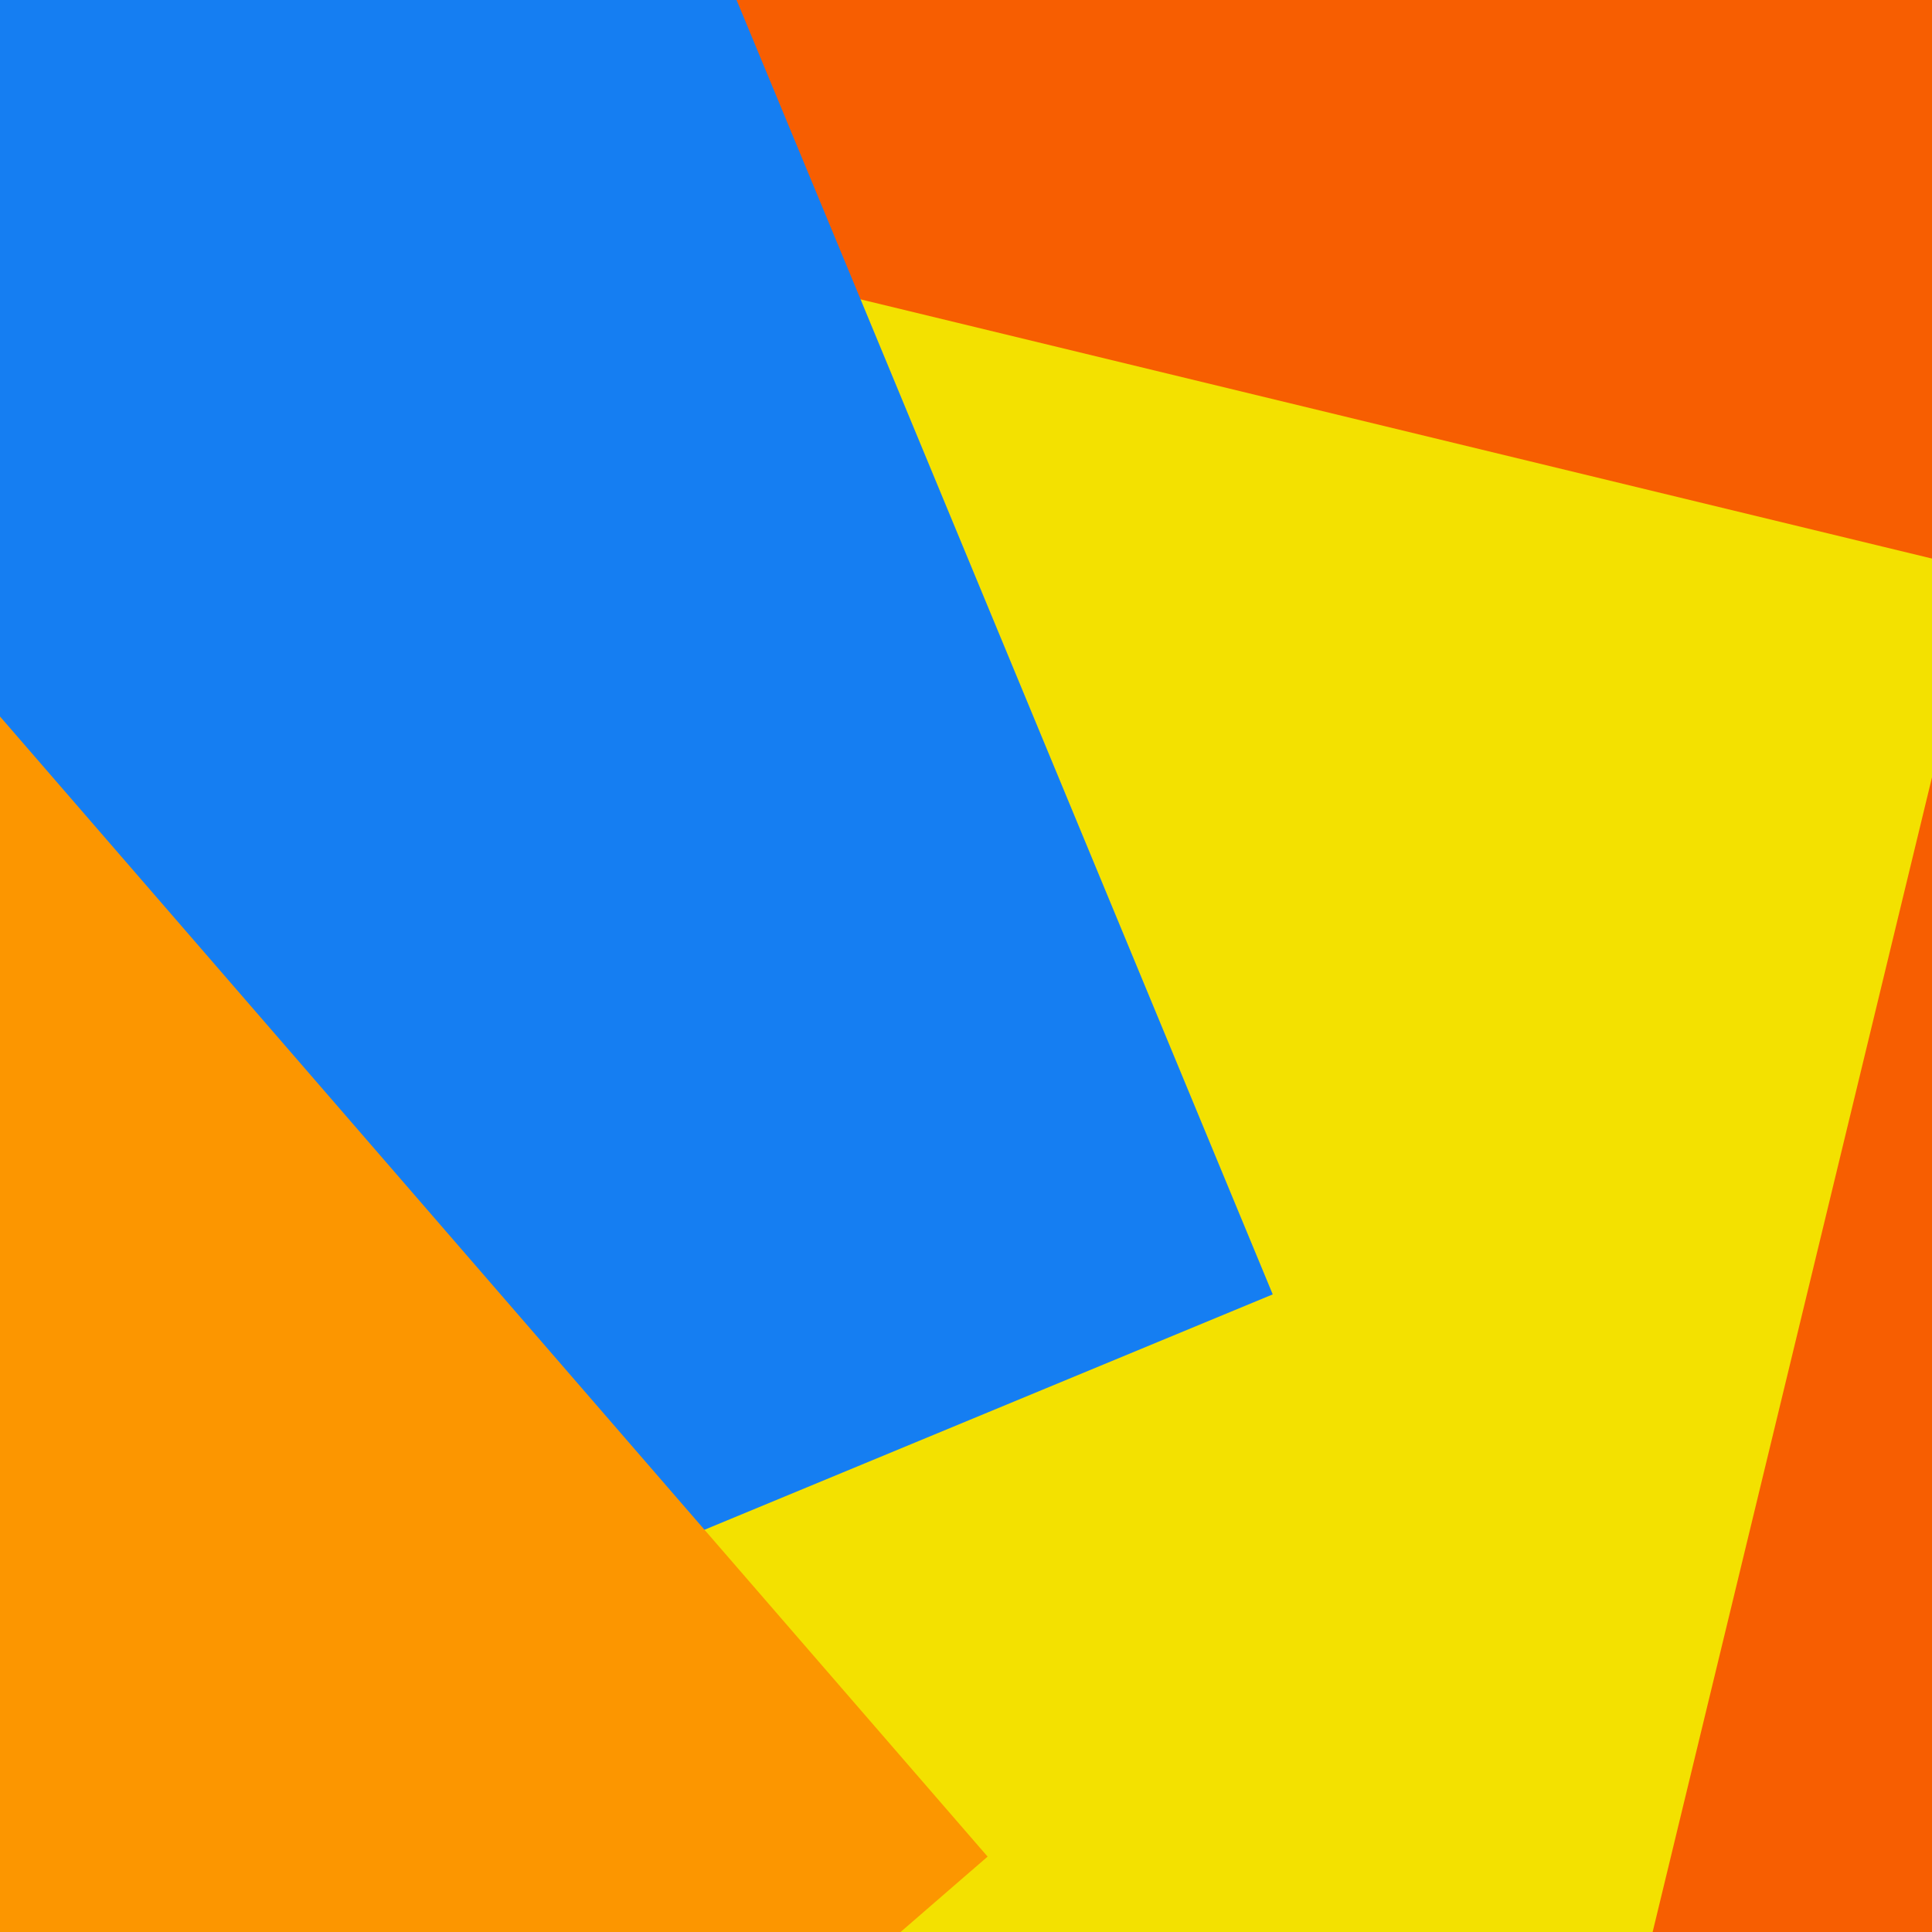 <svg width="100%" height="100%" viewBox="0 0 100 100" xmlns="http://www.w3.org/2000/svg"><rect x="0" y="0" width="100" height="100" fill="#f75e01"></rect><rect x="0" y="0" width="100" height="100" transform="translate(-7.768 16.378) rotate(193.6 50 50)" fill="#f3e100"></rect><rect x="0" y="0" width="100" height="100" transform="translate(-49.452 -10.063) rotate(247.5 50 50)" fill="#157ef2"></rect><rect x="0" y="0" width="100" height="100" transform="translate(-69.411 41.042) rotate(319.1 50 50)" fill="#fc9600"></rect></svg>